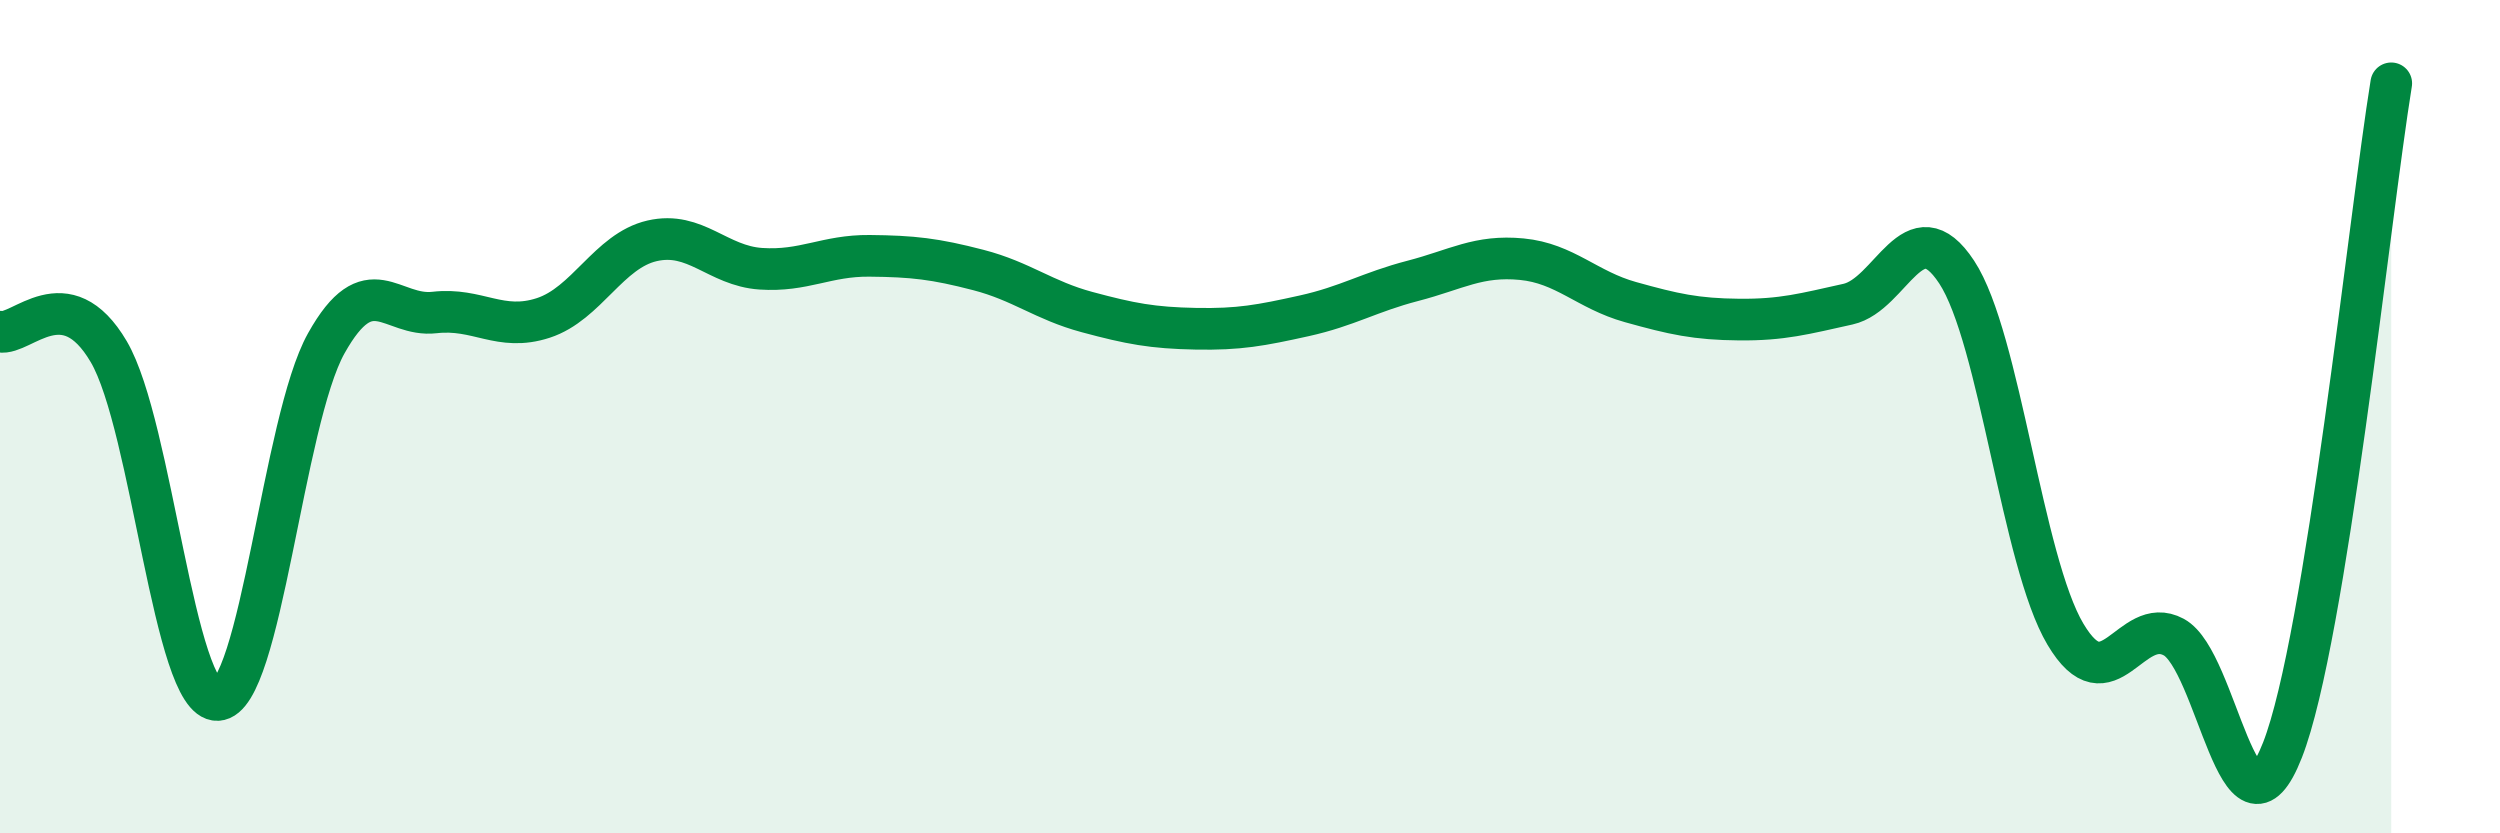 
    <svg width="60" height="20" viewBox="0 0 60 20" xmlns="http://www.w3.org/2000/svg">
      <path
        d="M 0,7.96 C 0.52,8.06 1.57,6.67 2.61,8.44 C 3.65,10.21 4.18,16.84 5.22,16.8 C 6.26,16.76 6.79,10.1 7.83,8.24 C 8.87,6.38 9.39,7.62 10.43,7.5 C 11.47,7.38 12,7.97 13.04,7.63 C 14.08,7.29 14.61,6.02 15.65,5.78 C 16.69,5.54 17.22,6.38 18.26,6.45 C 19.3,6.52 19.83,6.13 20.87,6.14 C 21.91,6.15 22.44,6.21 23.48,6.48 C 24.52,6.75 25.05,7.21 26.09,7.49 C 27.13,7.77 27.66,7.87 28.7,7.89 C 29.74,7.91 30.26,7.81 31.3,7.58 C 32.34,7.35 32.87,7.01 33.91,6.74 C 34.95,6.47 35.48,6.12 36.52,6.22 C 37.56,6.32 38.09,6.96 39.13,7.25 C 40.17,7.54 40.7,7.66 41.74,7.67 C 42.78,7.68 43.31,7.53 44.35,7.3 C 45.39,7.07 45.92,4.95 46.96,6.53 C 48,8.11 48.53,13.47 49.57,15.22 C 50.61,16.97 51.13,14.73 52.17,15.29 C 53.21,15.85 53.74,20.66 54.78,18 C 55.82,15.34 56.87,5.2 57.39,2L57.39 20L0 20Z"
        fill="#008740"
        opacity="0.1"
        stroke-linecap="round"
        stroke-linejoin="round"
      />
      <path
        d="M 0,7.96 C 0.52,8.06 1.57,6.67 2.61,8.44 C 3.65,10.21 4.18,16.84 5.22,16.8 C 6.26,16.76 6.79,10.1 7.83,8.24 C 8.87,6.38 9.39,7.62 10.43,7.5 C 11.47,7.38 12,7.97 13.04,7.63 C 14.08,7.29 14.61,6.02 15.65,5.78 C 16.69,5.54 17.22,6.38 18.26,6.45 C 19.3,6.52 19.83,6.13 20.87,6.14 C 21.91,6.15 22.44,6.21 23.48,6.48 C 24.52,6.75 25.05,7.21 26.09,7.49 C 27.13,7.77 27.66,7.87 28.7,7.89 C 29.74,7.91 30.26,7.81 31.3,7.58 C 32.34,7.35 32.87,7.01 33.91,6.74 C 34.95,6.47 35.48,6.12 36.52,6.22 C 37.56,6.32 38.09,6.96 39.13,7.25 C 40.17,7.54 40.7,7.66 41.74,7.67 C 42.78,7.68 43.31,7.53 44.35,7.3 C 45.39,7.07 45.92,4.95 46.96,6.53 C 48,8.11 48.53,13.47 49.57,15.22 C 50.61,16.97 51.13,14.73 52.17,15.29 C 53.21,15.85 53.74,20.66 54.78,18 C 55.82,15.34 56.87,5.2 57.39,2"
        stroke="#008740"
        stroke-width="1"
        fill="none"
        stroke-linecap="round"
        stroke-linejoin="round"
      />
    </svg>
  